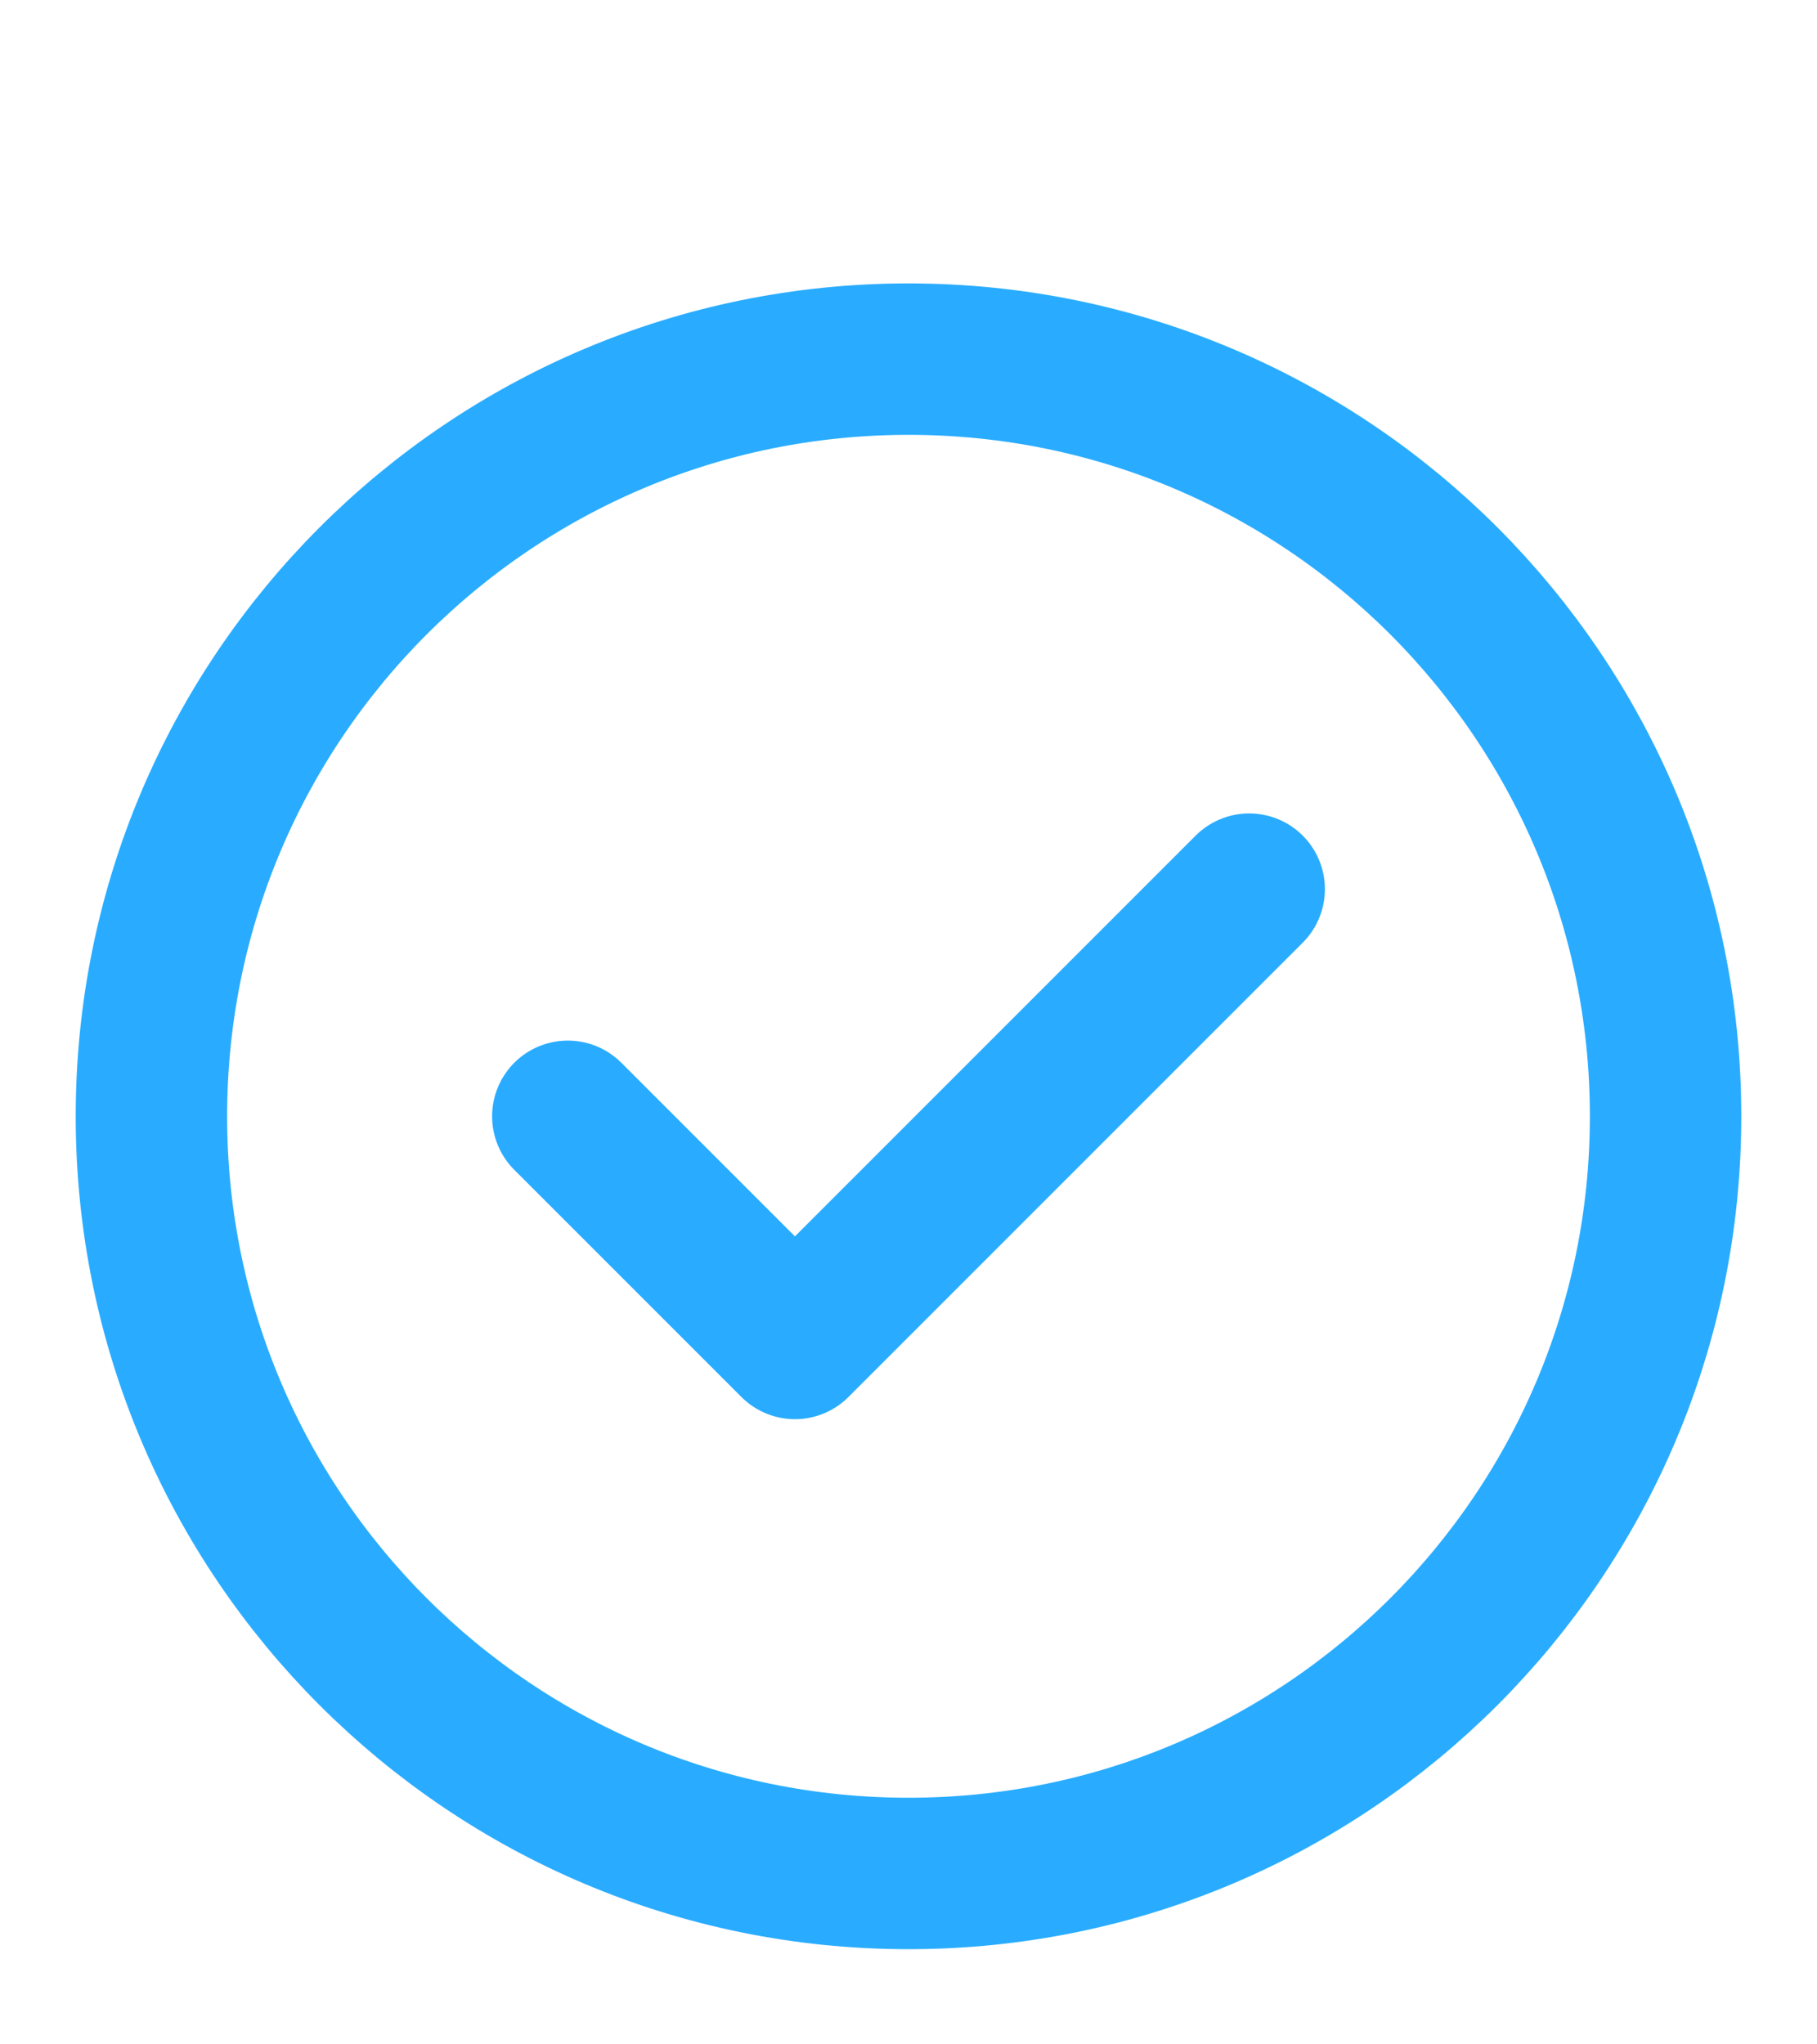 <svg width="24" height="27" viewBox="0 0 24 27" fill="none" xmlns="http://www.w3.org/2000/svg">
<path d="M7.5 14.743L10.5 17.743L16.5 11.743M22 14.743C22 20.266 17.523 24.743 12 24.743C6.477 24.743 2 20.266 2 14.743C2 9.22 6.477 4.743 12 4.743C17.523 4.743 22 9.22 22 14.743Z" stroke="#29ACFF" stroke-width="2" stroke-linecap="round" stroke-linejoin="round"/>
</svg>
